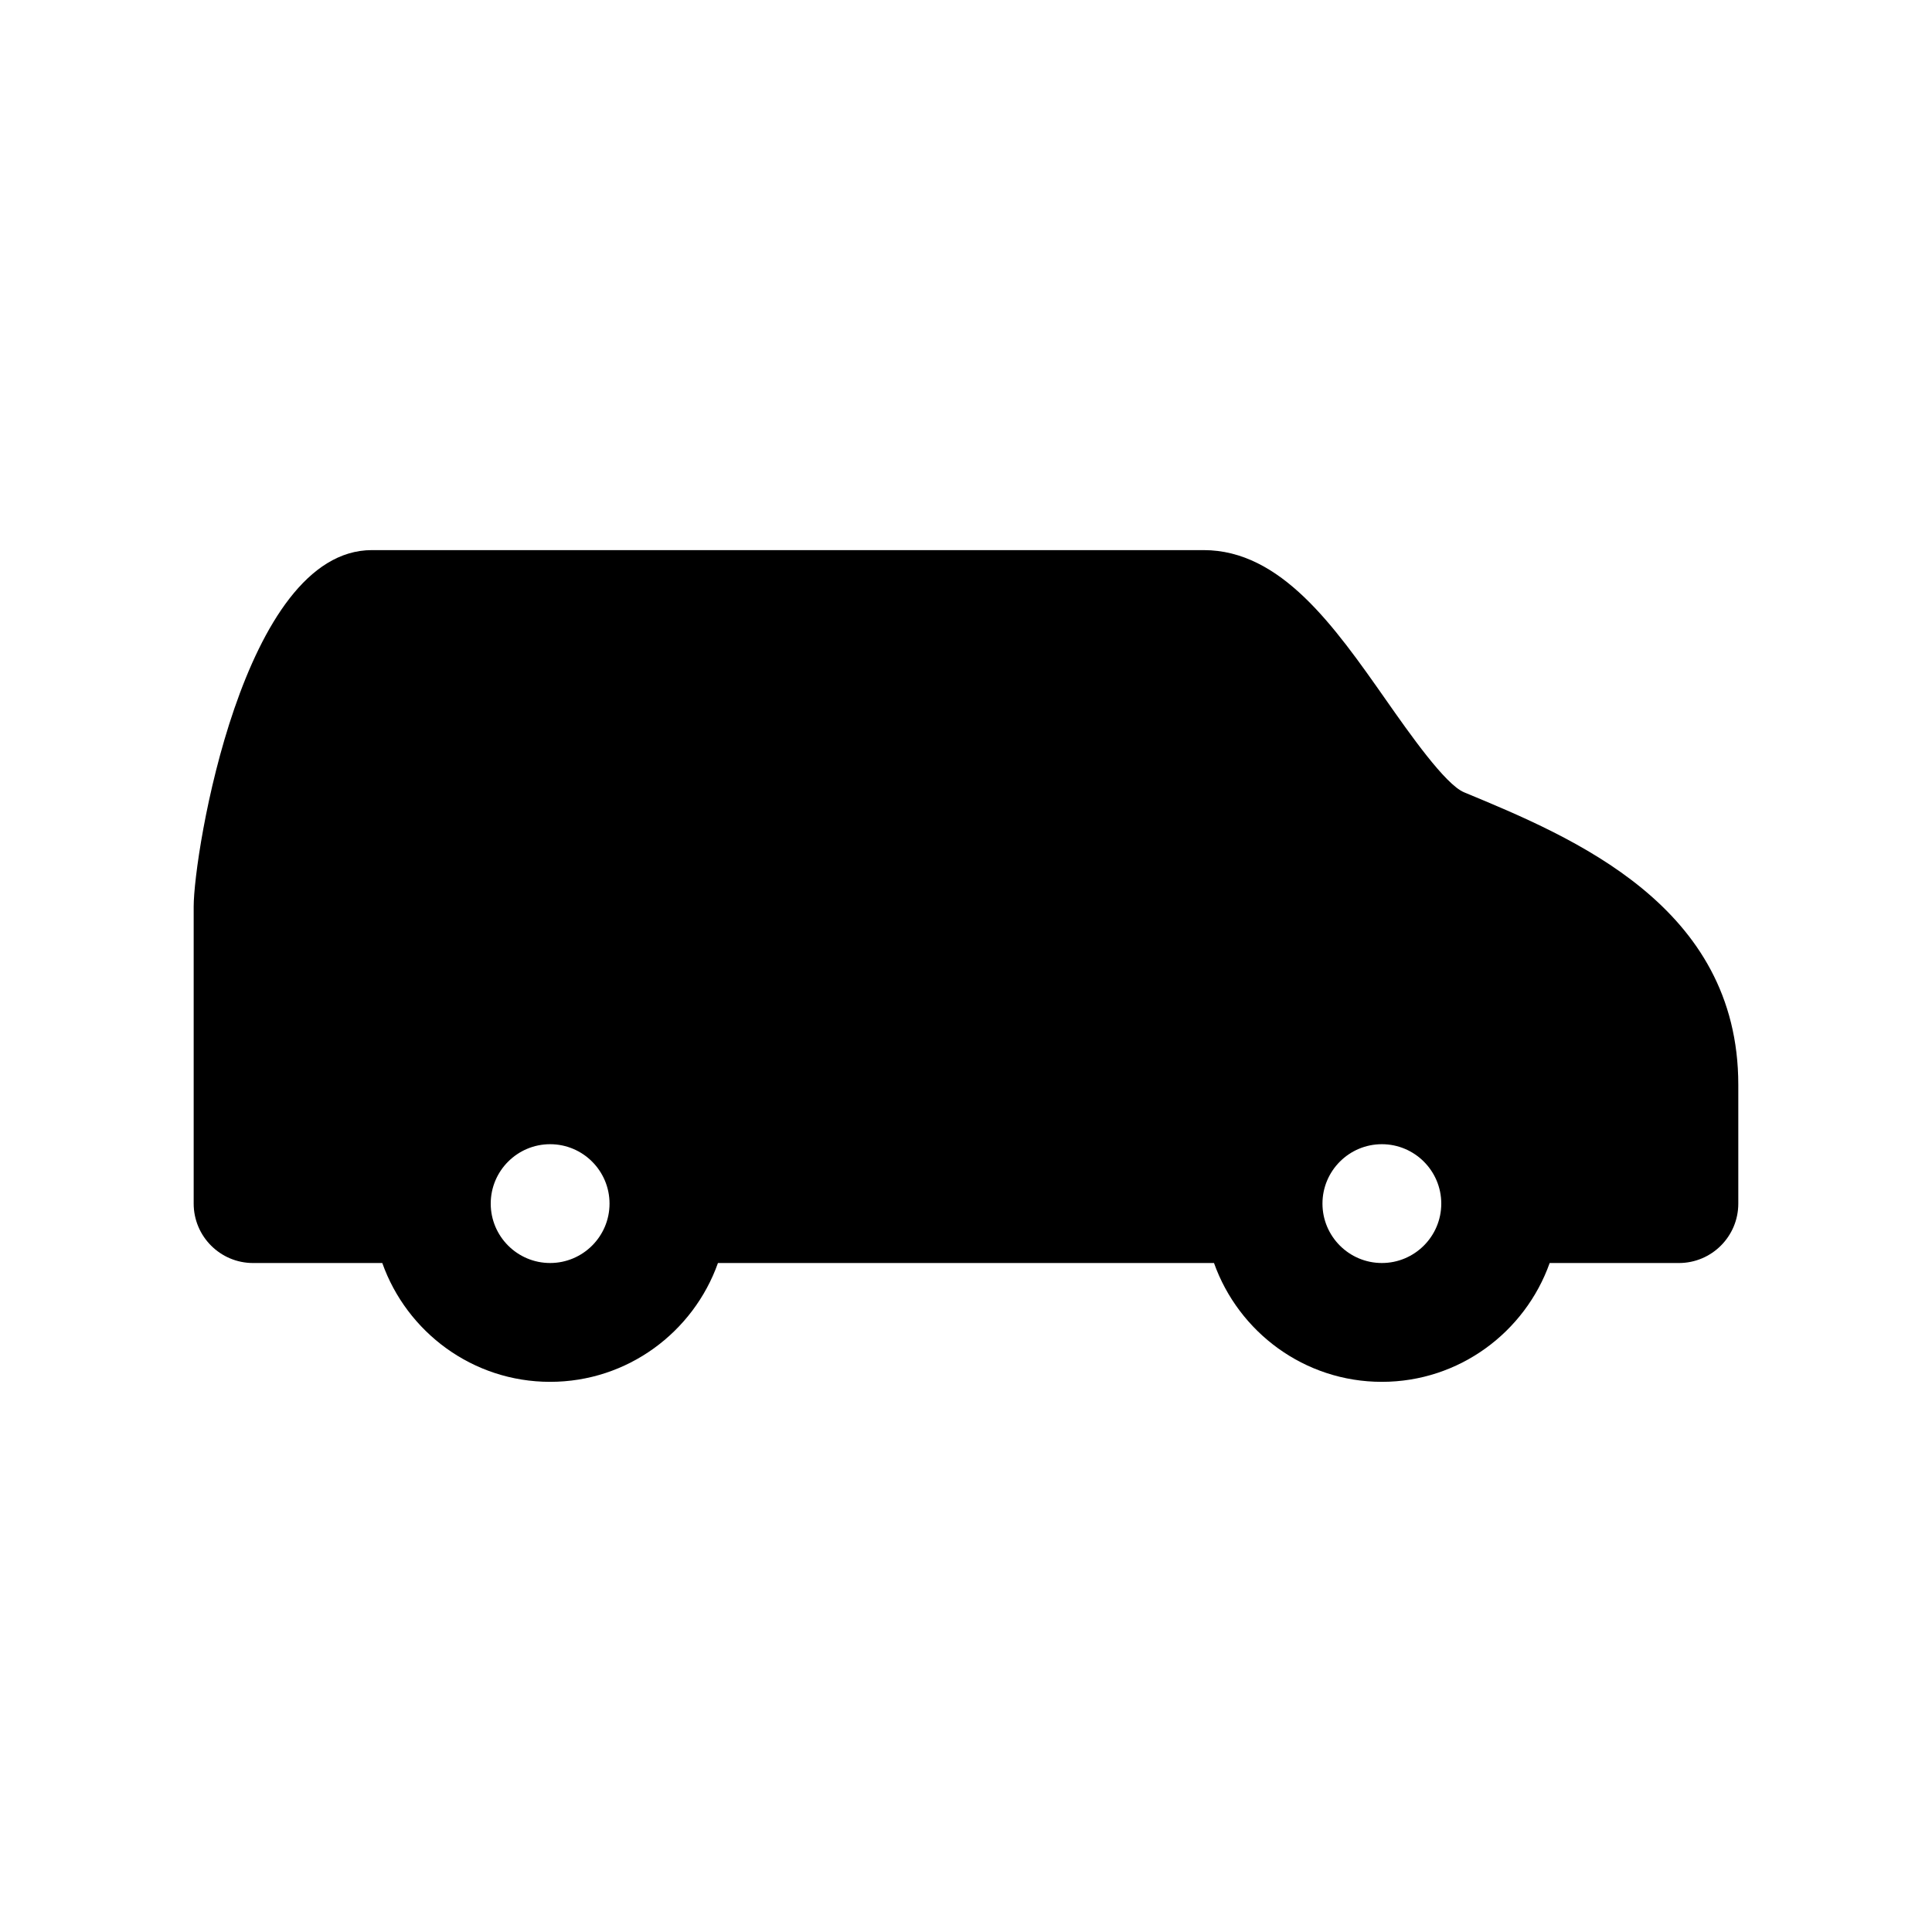<?xml version="1.0" encoding="UTF-8"?>
<!-- Uploaded to: ICON Repo, www.iconrepo.com, Generator: ICON Repo Mixer Tools -->
<svg fill="#000000" width="800px" height="800px" version="1.1" viewBox="144 144 512 512" xmlns="http://www.w3.org/2000/svg">
 <path d="m531.98 353.96c-4.977-2.062-14.445-15.578-20.719-24.527-13.664-19.488-27.789-39.648-48.285-39.648h-220.42c-34.211 0-47.23 80.453-47.23 94.465v78.703c-0.004 8.699 7.051 15.762 15.742 15.762h34.242c6.504 18.309 23.953 31.488 44.477 31.488 20.523 0 37.977-13.18 44.477-31.488h131.46c6.512 18.309 23.961 31.488 44.477 31.488s37.965-13.18 44.477-31.488h34.246c8.691 0 15.742-7.055 15.742-15.742v-31.488c0.004-47.406-43.75-65.527-72.688-77.523zm-242.19 124.75c-8.684 0-15.742-7.062-15.742-15.742 0-8.684 7.062-15.742 15.742-15.742 8.684 0 15.742 7.062 15.742 15.742 0.004 8.68-7.059 15.742-15.742 15.742zm220.42 0c-8.684 0-15.742-7.062-15.742-15.742 0-8.684 7.062-15.742 15.742-15.742 8.684 0 15.742 7.062 15.742 15.742 0 8.68-7.059 15.742-15.742 15.742z"/>
</svg>